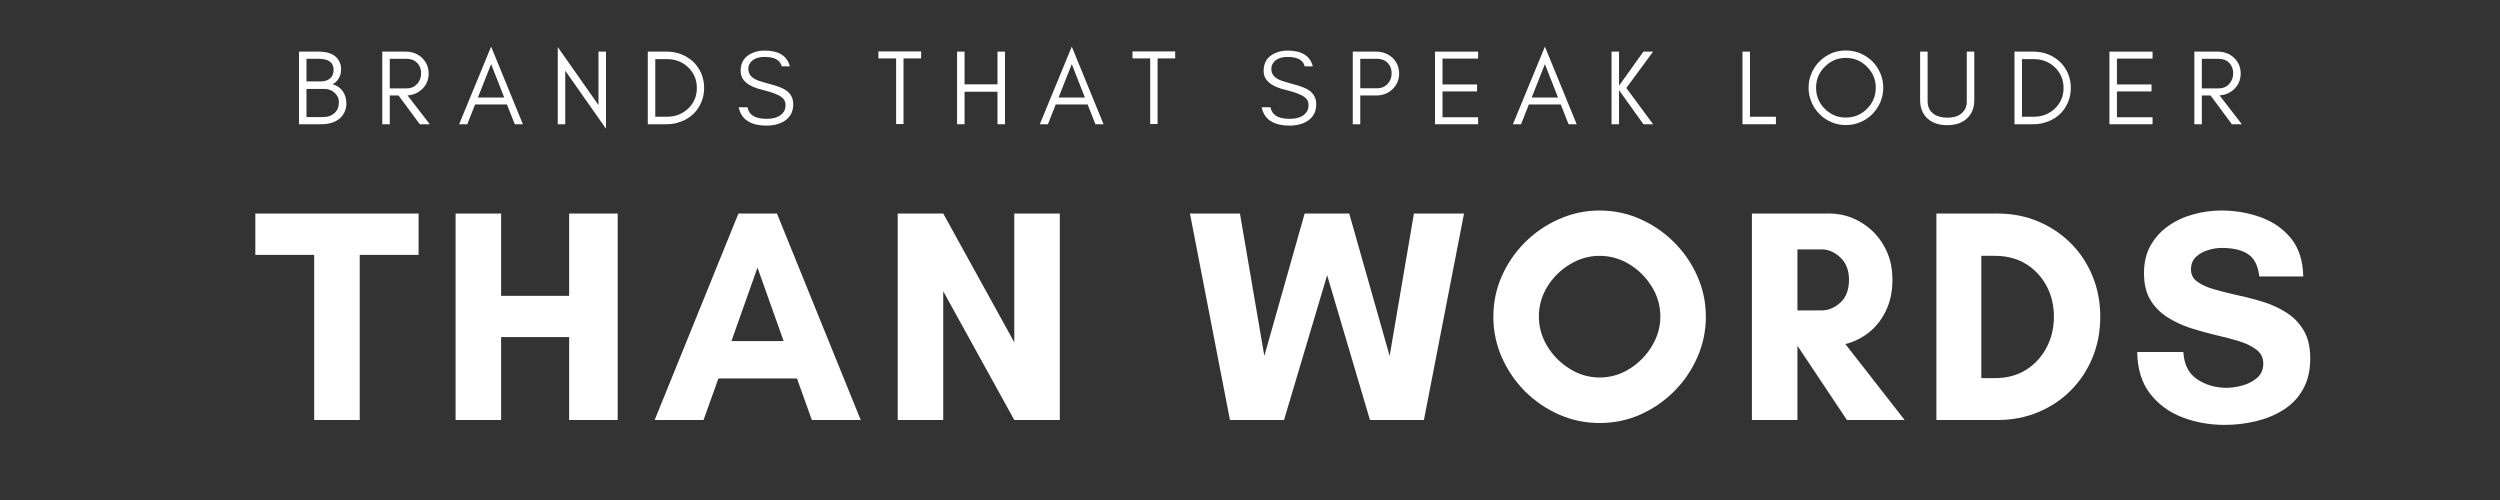 <svg xmlns="http://www.w3.org/2000/svg" xmlns:xlink="http://www.w3.org/1999/xlink" width="500" zoomAndPan="magnify" viewBox="0 0 375 75" height="100" preserveAspectRatio="xMidYMid meet" version="1.0"><rect x="0" y="0" width="375" height="75" fill="#333333" stroke="none"/><defs><g/><clipPath id="36ab1a1bdb"><path d="M 196.688 35.176 L 201.336 35.176 L 201.336 39.824 L 196.688 39.824 Z M 196.688 35.176 " clip-rule="nonzero"/></clipPath><clipPath id="86cdfc11ea"><path d="M 199.012 35.176 C 197.727 35.176 196.688 36.215 196.688 37.5 C 196.688 38.785 197.727 39.824 199.012 39.824 C 200.293 39.824 201.336 38.785 201.336 37.5 C 201.336 36.215 200.293 35.176 199.012 35.176 Z M 199.012 35.176 " clip-rule="nonzero"/></clipPath><clipPath id="464d8332bb"><path d="M 0.688 0.176 L 5.336 0.176 L 5.336 4.824 L 0.688 4.824 Z M 0.688 0.176 " clip-rule="nonzero"/></clipPath><clipPath id="c034af70d5"><path d="M 3.012 0.176 C 1.727 0.176 0.688 1.215 0.688 2.5 C 0.688 3.785 1.727 4.824 3.012 4.824 C 4.293 4.824 5.336 3.785 5.336 2.5 C 5.336 1.215 4.293 0.176 3.012 0.176 Z M 3.012 0.176 " clip-rule="nonzero"/></clipPath><clipPath id="9b84a09341"><rect x="0" width="6" y="0" height="5"/></clipPath></defs><g clip-path="url(#36ab1a1bdb)"><g clip-path="url(#86cdfc11ea)"><g transform="matrix(1, 0, 0, 1, 196, 35)"><g clip-path="url(#9b84a09341)"><g clip-path="url(#464d8332bb)"><g clip-path="url(#c034af70d5)"><path fill="#ff3131" d="M 0.688 0.176 L 5.336 0.176 L 5.336 4.824 L 0.688 4.824 Z M 0.688 0.176 " fill-opacity="1" fill-rule="nonzero"/></g></g></g></g></g></g><g fill="#ffffff" fill-opacity="1"><g transform="translate(38.067, 63)"><g><path d="M 15.891 -24.766 L 15.891 0 L 9.062 0 L 9.062 -24.766 L 0.234 -24.766 L 0.234 -30.969 L 24.719 -30.969 L 24.719 -24.766 Z M 15.891 -24.766 "/></g></g></g><g fill="#ffffff" fill-opacity="1"><g transform="translate(65.605, 63)"><g><path d="M 19.766 -30.969 L 27.047 -30.969 L 27.047 0 L 19.766 0 L 19.766 -12.438 L 9.562 -12.438 L 9.562 0 L 2.734 0 L 2.734 -30.969 L 9.562 -30.969 L 9.562 -18.625 L 19.766 -18.625 Z M 19.766 -30.969 "/></g></g></g><g fill="#ffffff" fill-opacity="1"><g transform="translate(97.967, 63)"><g><path d="M 19.578 -11.844 L 15.656 -22.859 L 11.75 -11.844 Z M 31.141 0 L 23.812 0 L 21.578 -6.234 L 9.797 -6.234 L 7.562 0 L 0.234 0 L 12.797 -30.969 L 18.578 -30.969 Z M 31.141 0 "/></g></g></g><g fill="#ffffff" fill-opacity="1"><g transform="translate(131.923, 63)"><g><path d="M 27.047 0 L 20.219 0 L 9.562 -19.312 L 9.562 0 L 2.734 0 L 2.734 -30.969 L 9.562 -30.969 L 20.219 -11.656 L 20.219 -30.969 L 27.047 -30.969 Z M 27.047 0 "/></g></g></g><g fill="#ffffff" fill-opacity="1"><g transform="translate(178.259, 63)"><g><path d="M 41.344 -30.969 L 35.328 0 L 27.234 0 L 20.812 -21.719 L 14.344 0 L 6.234 0 L 0.234 -30.969 L 7.734 -30.969 L 11.391 -9.609 L 17.438 -30.969 L 24.125 -30.969 L 30.188 -9.609 L 33.828 -30.969 Z M 41.344 -30.969 "/></g></g></g><g fill="#ffffff" fill-opacity="1"><g transform="translate(222.41, 63)"><g><path d="M 26.641 -15.531 C 26.641 -17.133 26.211 -18.625 25.359 -20 C 24.516 -21.383 23.398 -22.5 22.016 -23.344 C 20.629 -24.195 19.133 -24.625 17.531 -24.625 C 15.945 -24.625 14.457 -24.195 13.062 -23.344 C 11.664 -22.5 10.539 -21.383 9.688 -20 C 8.844 -18.625 8.422 -17.133 8.422 -15.531 C 8.422 -13.945 8.844 -12.457 9.688 -11.062 C 10.539 -9.664 11.664 -8.535 13.062 -7.672 C 14.457 -6.805 15.945 -6.375 17.531 -6.375 C 19.133 -6.375 20.629 -6.805 22.016 -7.672 C 23.398 -8.535 24.516 -9.664 25.359 -11.062 C 26.211 -12.457 26.641 -13.945 26.641 -15.531 Z M 33.469 -15.484 C 33.469 -13.359 33.039 -11.332 32.188 -9.406 C 31.344 -7.477 30.18 -5.773 28.703 -4.297 C 27.234 -2.828 25.539 -1.664 23.625 -0.812 C 21.719 0.031 19.688 0.453 17.531 0.453 C 15.406 0.453 13.379 0.031 11.453 -0.812 C 9.523 -1.664 7.82 -2.828 6.344 -4.297 C 4.875 -5.773 3.711 -7.477 2.859 -9.406 C 2.016 -11.332 1.594 -13.359 1.594 -15.484 C 1.594 -17.641 2.016 -19.672 2.859 -21.578 C 3.711 -23.492 4.875 -25.188 6.344 -26.656 C 7.82 -28.125 9.523 -29.285 11.453 -30.141 C 13.379 -30.992 15.406 -31.422 17.531 -31.422 C 19.688 -31.422 21.719 -30.992 23.625 -30.141 C 25.539 -29.285 27.234 -28.125 28.703 -26.656 C 30.18 -25.188 31.344 -23.492 32.188 -21.578 C 33.039 -19.672 33.469 -17.641 33.469 -15.484 Z M 33.469 -15.484 "/></g></g></g><g fill="#ffffff" fill-opacity="1"><g transform="translate(260.053, 63)"><g><path d="M 9.562 -11.062 L 9.562 0 L 2.734 0 L 2.734 -30.969 L 14.344 -30.969 C 16.008 -30.969 17.562 -30.547 19 -29.703 C 20.445 -28.867 21.609 -27.707 22.484 -26.219 C 23.367 -24.738 23.812 -23.008 23.812 -21.031 C 23.812 -19.301 23.492 -17.77 22.859 -16.438 C 22.223 -15.102 21.375 -14.008 20.312 -13.156 C 19.25 -12.312 18.062 -11.723 16.75 -11.391 L 25.641 0 L 16.984 0 L 9.609 -11.062 Z M 13.203 -25.594 L 9.562 -25.594 L 9.562 -16.438 L 13.203 -16.438 C 14.203 -16.438 15.133 -16.828 16 -17.609 C 16.863 -18.398 17.297 -19.539 17.297 -21.031 C 17.297 -22.457 16.863 -23.57 16 -24.375 C 15.133 -25.188 14.203 -25.594 13.203 -25.594 Z M 13.203 -25.594 "/></g></g></g><g fill="#ffffff" fill-opacity="1"><g transform="translate(287.727, 63)"><g><path d="M 9.469 -6.281 L 11.516 -6.281 C 13.273 -6.281 14.816 -6.688 16.141 -7.5 C 17.461 -8.32 18.492 -9.43 19.234 -10.828 C 19.984 -12.234 20.359 -13.785 20.359 -15.484 C 20.359 -17.211 19.984 -18.766 19.234 -20.141 C 18.492 -21.523 17.461 -22.617 16.141 -23.422 C 14.816 -24.223 13.273 -24.625 11.516 -24.625 L 9.469 -24.625 Z M 2.734 -30.969 L 11.922 -30.969 C 14.109 -30.969 16.133 -30.57 18 -29.781 C 19.875 -28.988 21.508 -27.895 22.906 -26.5 C 24.301 -25.102 25.383 -23.461 26.156 -21.578 C 26.926 -19.703 27.312 -17.672 27.312 -15.484 C 27.312 -13.297 26.926 -11.258 26.156 -9.375 C 25.383 -7.5 24.305 -5.863 22.922 -4.469 C 21.547 -3.07 19.914 -1.977 18.031 -1.188 C 16.145 -0.395 14.109 0 11.922 0 L 2.734 0 Z M 2.734 -30.969 "/></g></g></g><g fill="#ffffff" fill-opacity="1"><g transform="translate(319.225, 63)"><g><path d="M 14.75 -4.828 C 15.477 -4.828 16.266 -4.941 17.109 -5.172 C 17.961 -5.398 18.703 -5.781 19.328 -6.312 C 19.953 -6.844 20.266 -7.562 20.266 -8.469 C 20.266 -9.32 19.938 -10.004 19.281 -10.516 C 18.625 -11.035 17.766 -11.461 16.703 -11.797 C 15.641 -12.129 14.477 -12.438 13.219 -12.719 C 11.969 -13.008 10.703 -13.359 9.422 -13.766 C 8.148 -14.18 6.984 -14.723 5.922 -15.391 C 4.859 -16.055 4 -16.922 3.344 -17.984 C 2.695 -19.047 2.375 -20.395 2.375 -22.031 C 2.375 -23.645 2.707 -25.035 3.375 -26.203 C 4.039 -27.367 4.926 -28.336 6.031 -29.109 C 7.133 -29.891 8.379 -30.469 9.766 -30.844 C 11.148 -31.227 12.539 -31.422 13.938 -31.422 C 16.062 -31.422 18.047 -31.082 19.891 -30.406 C 21.742 -29.738 23.254 -28.688 24.422 -27.25 C 25.598 -25.812 26.211 -23.906 26.266 -21.531 L 19.672 -21.531 C 19.484 -23.145 18.922 -24.258 17.984 -24.875 C 17.047 -25.5 15.727 -25.812 14.031 -25.812 C 13.383 -25.812 12.703 -25.703 11.984 -25.484 C 11.273 -25.273 10.672 -24.938 10.172 -24.469 C 9.672 -24 9.422 -23.367 9.422 -22.578 C 9.422 -21.797 9.75 -21.176 10.406 -20.719 C 11.062 -20.258 11.914 -19.879 12.969 -19.578 C 14.031 -19.273 15.195 -18.984 16.469 -18.703 C 17.75 -18.43 19.02 -18.098 20.281 -17.703 C 21.539 -17.316 22.703 -16.781 23.766 -16.094 C 24.828 -15.414 25.68 -14.531 26.328 -13.438 C 26.984 -12.344 27.312 -10.945 27.312 -9.25 C 27.312 -7.426 26.945 -5.875 26.219 -4.594 C 25.5 -3.32 24.52 -2.297 23.281 -1.516 C 22.051 -0.742 20.672 -0.176 19.141 0.188 C 17.609 0.551 16.055 0.734 14.484 0.734 C 12.203 0.734 10.066 0.348 8.078 -0.422 C 6.086 -1.203 4.477 -2.395 3.25 -4 C 2.02 -5.613 1.391 -7.68 1.359 -10.203 L 8.281 -10.203 C 8.375 -8.348 9.055 -6.988 10.328 -6.125 C 11.609 -5.258 13.082 -4.828 14.75 -4.828 Z M 14.75 -4.828 "/></g></g></g><g fill="#ffffff" fill-opacity="1"><g transform="translate(43.644, 18.635)"><g><path d="M 8.312 -3.047 C 8.312 -2.598 8.207 -2.172 8 -1.766 C 7.801 -1.359 7.531 -1.023 7.188 -0.766 C 6.531 -0.254 5.645 0 4.531 0 L 1.203 0 L 1.203 -10.891 L 4.141 -10.891 C 5.734 -10.891 6.77 -10.398 7.25 -9.422 C 7.426 -9.066 7.516 -8.707 7.516 -8.344 C 7.516 -7.977 7.488 -7.695 7.438 -7.5 C 7.363 -7.281 7.273 -7.078 7.172 -6.891 C 6.93 -6.473 6.617 -6.176 6.234 -6 C 6.867 -5.832 7.375 -5.492 7.75 -4.984 C 8.125 -4.461 8.312 -3.816 8.312 -3.047 Z M 6.391 -8.172 C 6.391 -9.266 5.641 -9.812 4.141 -9.812 L 2.328 -9.812 L 2.328 -6.422 L 4.469 -6.422 C 5.039 -6.422 5.504 -6.566 5.859 -6.859 C 6.211 -7.141 6.391 -7.578 6.391 -8.172 Z M 7.188 -3.25 C 7.188 -3.57 7.129 -3.852 7.016 -4.094 C 6.891 -4.344 6.727 -4.555 6.531 -4.734 C 6.102 -5.109 5.602 -5.297 5.031 -5.297 L 2.328 -5.297 L 2.328 -1.078 L 4.859 -1.078 C 5.535 -1.078 6.094 -1.273 6.531 -1.672 C 6.969 -2.078 7.188 -2.602 7.188 -3.25 Z M 7.188 -3.25 "/></g></g></g><g fill="#ffffff" fill-opacity="1"><g transform="translate(56.139, 18.635)"><g><path d="M 2.328 -5.375 L 4.859 -5.375 C 5.484 -5.375 6 -5.586 6.406 -6.016 C 6.82 -6.453 7.031 -6.992 7.031 -7.641 C 7.031 -8.266 6.832 -8.785 6.438 -9.203 C 6.039 -9.609 5.516 -9.812 4.859 -9.812 L 2.328 -9.812 Z M 8.156 -7.609 C 8.156 -6.66 7.816 -5.867 7.141 -5.234 C 6.547 -4.68 5.828 -4.379 4.984 -4.328 L 8.328 0 L 6.828 0 L 3.641 -4.312 L 2.328 -4.312 L 2.328 0 L 1.203 0 L 1.203 -10.891 L 4.688 -10.891 C 5.664 -10.891 6.484 -10.586 7.141 -9.984 C 7.816 -9.336 8.156 -8.547 8.156 -7.609 Z M 8.156 -7.609 "/></g></g></g><g fill="#ffffff" fill-opacity="1"><g transform="translate(68.715, 18.635)"><g><path d="M 2.969 -4 L 6.922 -4 L 4.953 -9.016 Z M 9.719 0 L 8.5 0 L 7.328 -2.969 L 2.547 -2.969 L 1.375 0 L 0.156 0 L 4.953 -11.641 Z M 9.719 0 "/></g></g></g><g fill="#ffffff" fill-opacity="1"><g transform="translate(82.46, 18.635)"><g><path d="M 2.328 -8.031 L 2.328 0 L 1.203 0 L 1.203 -11.578 L 7.312 -2.875 L 7.312 -10.891 L 8.438 -10.891 L 8.438 0.672 Z M 2.328 -8.031 "/></g></g></g><g fill="#ffffff" fill-opacity="1"><g transform="translate(95.965, 18.635)"><g><path d="M 9.656 -5.438 C 9.656 -4.656 9.508 -3.93 9.219 -3.266 C 8.926 -2.598 8.531 -2.02 8.031 -1.531 C 7.52 -1.051 6.926 -0.68 6.25 -0.422 C 5.562 -0.141 4.828 0 4.047 0 L 1.203 0 L 1.203 -10.891 L 4.047 -10.891 C 4.828 -10.891 5.562 -10.754 6.25 -10.484 C 6.926 -10.211 7.52 -9.836 8.031 -9.359 C 8.531 -8.867 8.926 -8.297 9.219 -7.641 C 9.508 -6.961 9.656 -6.227 9.656 -5.438 Z M 8.562 -5.438 C 8.562 -6.676 8.125 -7.711 7.25 -8.547 C 6.395 -9.359 5.336 -9.766 4.078 -9.766 L 2.328 -9.766 L 2.328 -1.125 L 4.078 -1.125 C 5.336 -1.125 6.395 -1.531 7.25 -2.344 C 8.125 -3.176 8.562 -4.207 8.562 -5.438 Z M 8.562 -5.438 "/></g></g></g><g fill="#ffffff" fill-opacity="1"><g transform="translate(110.206, 18.635)"><g><path d="M 4.234 -5.141 C 2.004 -5.648 0.891 -6.598 0.891 -7.984 C 0.891 -9.016 1.25 -9.785 1.969 -10.297 C 2.688 -10.797 3.523 -11.047 4.484 -11.047 C 6.609 -11.047 7.867 -10.258 8.266 -8.688 L 7.047 -8.688 C 6.828 -9.625 5.973 -10.094 4.484 -10.094 C 3.441 -10.094 2.711 -9.781 2.297 -9.156 C 2.129 -8.926 2.047 -8.633 2.047 -8.281 C 2.047 -7.602 2.41 -7.082 3.141 -6.719 C 3.484 -6.539 4.207 -6.305 5.312 -6.016 C 6.426 -5.734 7.234 -5.414 7.734 -5.062 C 8.43 -4.57 8.781 -3.883 8.781 -3 C 8.781 -1.895 8.348 -1.062 7.484 -0.5 C 6.754 -0.031 5.852 0.203 4.781 0.203 C 2.375 0.203 0.977 -0.711 0.594 -2.547 L 1.922 -2.547 C 2.117 -1.391 3.07 -0.812 4.781 -0.812 C 6 -0.812 6.848 -1.148 7.328 -1.828 C 7.523 -2.086 7.625 -2.453 7.625 -2.922 C 7.625 -3.367 7.445 -3.734 7.094 -4.016 C 6.594 -4.422 5.641 -4.797 4.234 -5.141 Z M 4.234 -5.141 "/></g></g></g><g fill="#ffffff" fill-opacity="1"><g transform="translate(123.262, 18.635)"><g/></g></g><g fill="#ffffff" fill-opacity="1"><g transform="translate(131.449, 18.635)"><g><path d="M 0.312 -9.875 L 0.312 -10.922 L 6.719 -10.922 L 6.719 -9.875 L 4.078 -9.875 L 4.078 -0.031 L 2.969 -0.031 L 2.969 -9.875 Z M 0.312 -9.875 "/></g></g></g><g fill="#ffffff" fill-opacity="1"><g transform="translate(142.358, 18.635)"><g><path d="M 2.328 0 L 1.203 0 L 1.203 -10.891 L 2.328 -10.891 L 2.328 -5.984 L 7.266 -5.984 L 7.266 -10.891 L 8.391 -10.891 L 8.391 0 L 7.266 0 L 7.266 -4.875 L 2.328 -4.875 Z M 2.328 0 "/></g></g></g><g fill="#ffffff" fill-opacity="1"><g transform="translate(155.815, 18.635)"><g><path d="M 2.969 -4 L 6.922 -4 L 4.953 -9.016 Z M 9.719 0 L 8.5 0 L 7.328 -2.969 L 2.547 -2.969 L 1.375 0 L 0.156 0 L 4.953 -11.641 Z M 9.719 0 "/></g></g></g><g fill="#ffffff" fill-opacity="1"><g transform="translate(169.56, 18.635)"><g><path d="M 0.312 -9.875 L 0.312 -10.922 L 6.719 -10.922 L 6.719 -9.875 L 4.078 -9.875 L 4.078 -0.031 L 2.969 -0.031 L 2.969 -9.875 Z M 0.312 -9.875 "/></g></g></g><g fill="#ffffff" fill-opacity="1"><g transform="translate(180.469, 18.635)"><g/></g></g><g fill="#ffffff" fill-opacity="1"><g transform="translate(188.655, 18.635)"><g><path d="M 4.234 -5.141 C 2.004 -5.648 0.891 -6.598 0.891 -7.984 C 0.891 -9.016 1.25 -9.785 1.969 -10.297 C 2.688 -10.797 3.523 -11.047 4.484 -11.047 C 6.609 -11.047 7.867 -10.258 8.266 -8.688 L 7.047 -8.688 C 6.828 -9.625 5.973 -10.094 4.484 -10.094 C 3.441 -10.094 2.711 -9.781 2.297 -9.156 C 2.129 -8.926 2.047 -8.633 2.047 -8.281 C 2.047 -7.602 2.41 -7.082 3.141 -6.719 C 3.484 -6.539 4.207 -6.305 5.312 -6.016 C 6.426 -5.734 7.234 -5.414 7.734 -5.062 C 8.43 -4.57 8.781 -3.883 8.781 -3 C 8.781 -1.895 8.348 -1.062 7.484 -0.5 C 6.754 -0.031 5.852 0.203 4.781 0.203 C 2.375 0.203 0.977 -0.711 0.594 -2.547 L 1.922 -2.547 C 2.117 -1.391 3.07 -0.812 4.781 -0.812 C 6 -0.812 6.848 -1.148 7.328 -1.828 C 7.523 -2.086 7.625 -2.453 7.625 -2.922 C 7.625 -3.367 7.445 -3.734 7.094 -4.016 C 6.594 -4.422 5.641 -4.797 4.234 -5.141 Z M 4.234 -5.141 "/></g></g></g><g fill="#ffffff" fill-opacity="1"><g transform="translate(201.712, 18.635)"><g><path d="M 2.328 -5.391 L 4.859 -5.391 C 5.484 -5.391 6 -5.602 6.406 -6.031 C 6.82 -6.457 7.031 -6.992 7.031 -7.641 C 7.031 -8.273 6.832 -8.797 6.438 -9.203 C 6.039 -9.609 5.516 -9.812 4.859 -9.812 L 2.328 -9.812 Z M 8.156 -7.609 C 8.156 -6.66 7.816 -5.867 7.141 -5.234 C 6.484 -4.617 5.664 -4.312 4.688 -4.312 L 2.328 -4.312 L 2.328 0 L 1.203 0 L 1.203 -10.891 L 4.688 -10.891 C 5.656 -10.891 6.473 -10.586 7.141 -9.984 C 7.816 -9.359 8.156 -8.566 8.156 -7.609 Z M 8.156 -7.609 "/></g></g></g><g fill="#ffffff" fill-opacity="1"><g transform="translate(214.047, 18.635)"><g><path d="M 7.672 0 L 1.203 0 L 1.203 -10.891 L 7.672 -10.891 L 7.672 -9.844 L 2.328 -9.844 L 2.328 -5.969 L 7.516 -5.969 L 7.516 -4.922 L 2.328 -4.922 L 2.328 -1.047 L 7.672 -1.047 Z M 7.672 0 "/></g></g></g><g fill="#ffffff" fill-opacity="1"><g transform="translate(226.783, 18.635)"><g><path d="M 2.969 -4 L 6.922 -4 L 4.953 -9.016 Z M 9.719 0 L 8.5 0 L 7.328 -2.969 L 2.547 -2.969 L 1.375 0 L 0.156 0 L 4.953 -11.641 Z M 9.719 0 "/></g></g></g><g fill="#ffffff" fill-opacity="1"><g transform="translate(240.528, 18.635)"><g><path d="M 2.328 0 L 1.203 0 L 1.203 -10.891 L 2.328 -10.891 L 2.328 -5.781 L 5.984 -10.891 L 7.438 -10.891 L 3.422 -5.438 L 7.438 0 L 5.984 0 L 2.328 -5.109 Z M 2.328 0 "/></g></g></g><g fill="#ffffff" fill-opacity="1"><g transform="translate(251.982, 18.635)"><g/></g></g><g fill="#ffffff" fill-opacity="1"><g transform="translate(260.168, 18.635)"><g><path d="M 2.328 -1.125 L 6.219 -1.125 L 6.219 0 L 1.203 0 L 1.203 -10.891 L 2.328 -10.891 Z M 2.328 -1.125 "/></g></g></g><g fill="#ffffff" fill-opacity="1"><g transform="translate(270.565, 18.635)"><g><path d="M 10.797 -5.484 C 10.797 -6.703 10.359 -7.75 9.484 -8.625 C 8.609 -9.508 7.551 -9.953 6.312 -9.953 C 5.082 -9.953 4.031 -9.508 3.156 -8.625 C 2.281 -7.75 1.844 -6.703 1.844 -5.484 C 1.844 -4.242 2.281 -3.188 3.156 -2.312 C 4.031 -1.438 5.082 -1 6.312 -1 C 7.551 -1 8.609 -1.438 9.484 -2.312 C 10.359 -3.188 10.797 -4.242 10.797 -5.484 Z M 11.922 -5.484 C 11.922 -4.711 11.773 -3.984 11.484 -3.297 C 11.18 -2.617 10.781 -2.023 10.281 -1.516 C 9.77 -1.004 9.172 -0.602 8.484 -0.312 C 7.805 -0.02 7.082 0.125 6.312 0.125 C 5.539 0.125 4.816 -0.02 4.141 -0.312 C 3.461 -0.602 2.875 -1.004 2.375 -1.516 C 1.852 -2.023 1.453 -2.617 1.172 -3.297 C 0.867 -3.984 0.719 -4.711 0.719 -5.484 C 0.719 -6.242 0.867 -6.969 1.172 -7.656 C 1.453 -8.344 1.852 -8.938 2.375 -9.438 C 2.875 -9.938 3.461 -10.336 4.141 -10.641 C 4.816 -10.922 5.539 -11.062 6.312 -11.062 C 7.082 -11.062 7.805 -10.922 8.484 -10.641 C 9.172 -10.336 9.77 -9.938 10.281 -9.438 C 10.781 -8.938 11.18 -8.344 11.484 -7.656 C 11.773 -6.969 11.922 -6.242 11.922 -5.484 Z M 11.922 -5.484 "/></g></g></g><g fill="#ffffff" fill-opacity="1"><g transform="translate(287.065, 18.635)"><g><path d="M 9.078 -3.609 C 9.078 -2.43 8.691 -1.5 7.922 -0.812 C 7.203 -0.176 6.238 0.141 5.031 0.141 C 3.812 0.141 2.836 -0.176 2.109 -0.812 C 1.336 -1.5 0.953 -2.43 0.953 -3.609 L 0.953 -10.891 L 2.078 -10.891 L 2.078 -3.438 C 2.078 -2.613 2.379 -1.984 2.984 -1.547 C 3.492 -1.172 4.176 -0.984 5.031 -0.984 C 6.363 -0.984 7.258 -1.43 7.719 -2.328 C 7.875 -2.629 7.953 -3 7.953 -3.438 L 7.953 -10.891 L 9.078 -10.891 Z M 9.078 -3.609 "/></g></g></g><g fill="#ffffff" fill-opacity="1"><g transform="translate(300.97, 18.635)"><g><path d="M 9.656 -5.438 C 9.656 -4.656 9.508 -3.93 9.219 -3.266 C 8.926 -2.598 8.531 -2.02 8.031 -1.531 C 7.52 -1.051 6.926 -0.68 6.25 -0.422 C 5.562 -0.141 4.828 0 4.047 0 L 1.203 0 L 1.203 -10.891 L 4.047 -10.891 C 4.828 -10.891 5.562 -10.754 6.25 -10.484 C 6.926 -10.211 7.52 -9.836 8.031 -9.359 C 8.531 -8.867 8.926 -8.297 9.219 -7.641 C 9.508 -6.961 9.656 -6.227 9.656 -5.438 Z M 8.562 -5.438 C 8.562 -6.676 8.125 -7.711 7.25 -8.547 C 6.395 -9.359 5.336 -9.766 4.078 -9.766 L 2.328 -9.766 L 2.328 -1.125 L 4.078 -1.125 C 5.336 -1.125 6.395 -1.531 7.25 -2.344 C 8.125 -3.176 8.562 -4.207 8.562 -5.438 Z M 8.562 -5.438 "/></g></g></g><g fill="#ffffff" fill-opacity="1"><g transform="translate(315.212, 18.635)"><g><path d="M 7.672 0 L 1.203 0 L 1.203 -10.891 L 7.672 -10.891 L 7.672 -9.844 L 2.328 -9.844 L 2.328 -5.969 L 7.516 -5.969 L 7.516 -4.922 L 2.328 -4.922 L 2.328 -1.047 L 7.672 -1.047 Z M 7.672 0 "/></g></g></g><g fill="#ffffff" fill-opacity="1"><g transform="translate(327.948, 18.635)"><g><path d="M 2.328 -5.375 L 4.859 -5.375 C 5.484 -5.375 6 -5.586 6.406 -6.016 C 6.82 -6.453 7.031 -6.992 7.031 -7.641 C 7.031 -8.266 6.832 -8.785 6.438 -9.203 C 6.039 -9.609 5.516 -9.812 4.859 -9.812 L 2.328 -9.812 Z M 8.156 -7.609 C 8.156 -6.66 7.816 -5.867 7.141 -5.234 C 6.547 -4.68 5.828 -4.379 4.984 -4.328 L 8.328 0 L 6.828 0 L 3.641 -4.312 L 2.328 -4.312 L 2.328 0 L 1.203 0 L 1.203 -10.891 L 4.688 -10.891 C 5.664 -10.891 6.484 -10.586 7.141 -9.984 C 7.816 -9.336 8.156 -8.547 8.156 -7.609 Z M 8.156 -7.609 "/></g></g></g></svg>